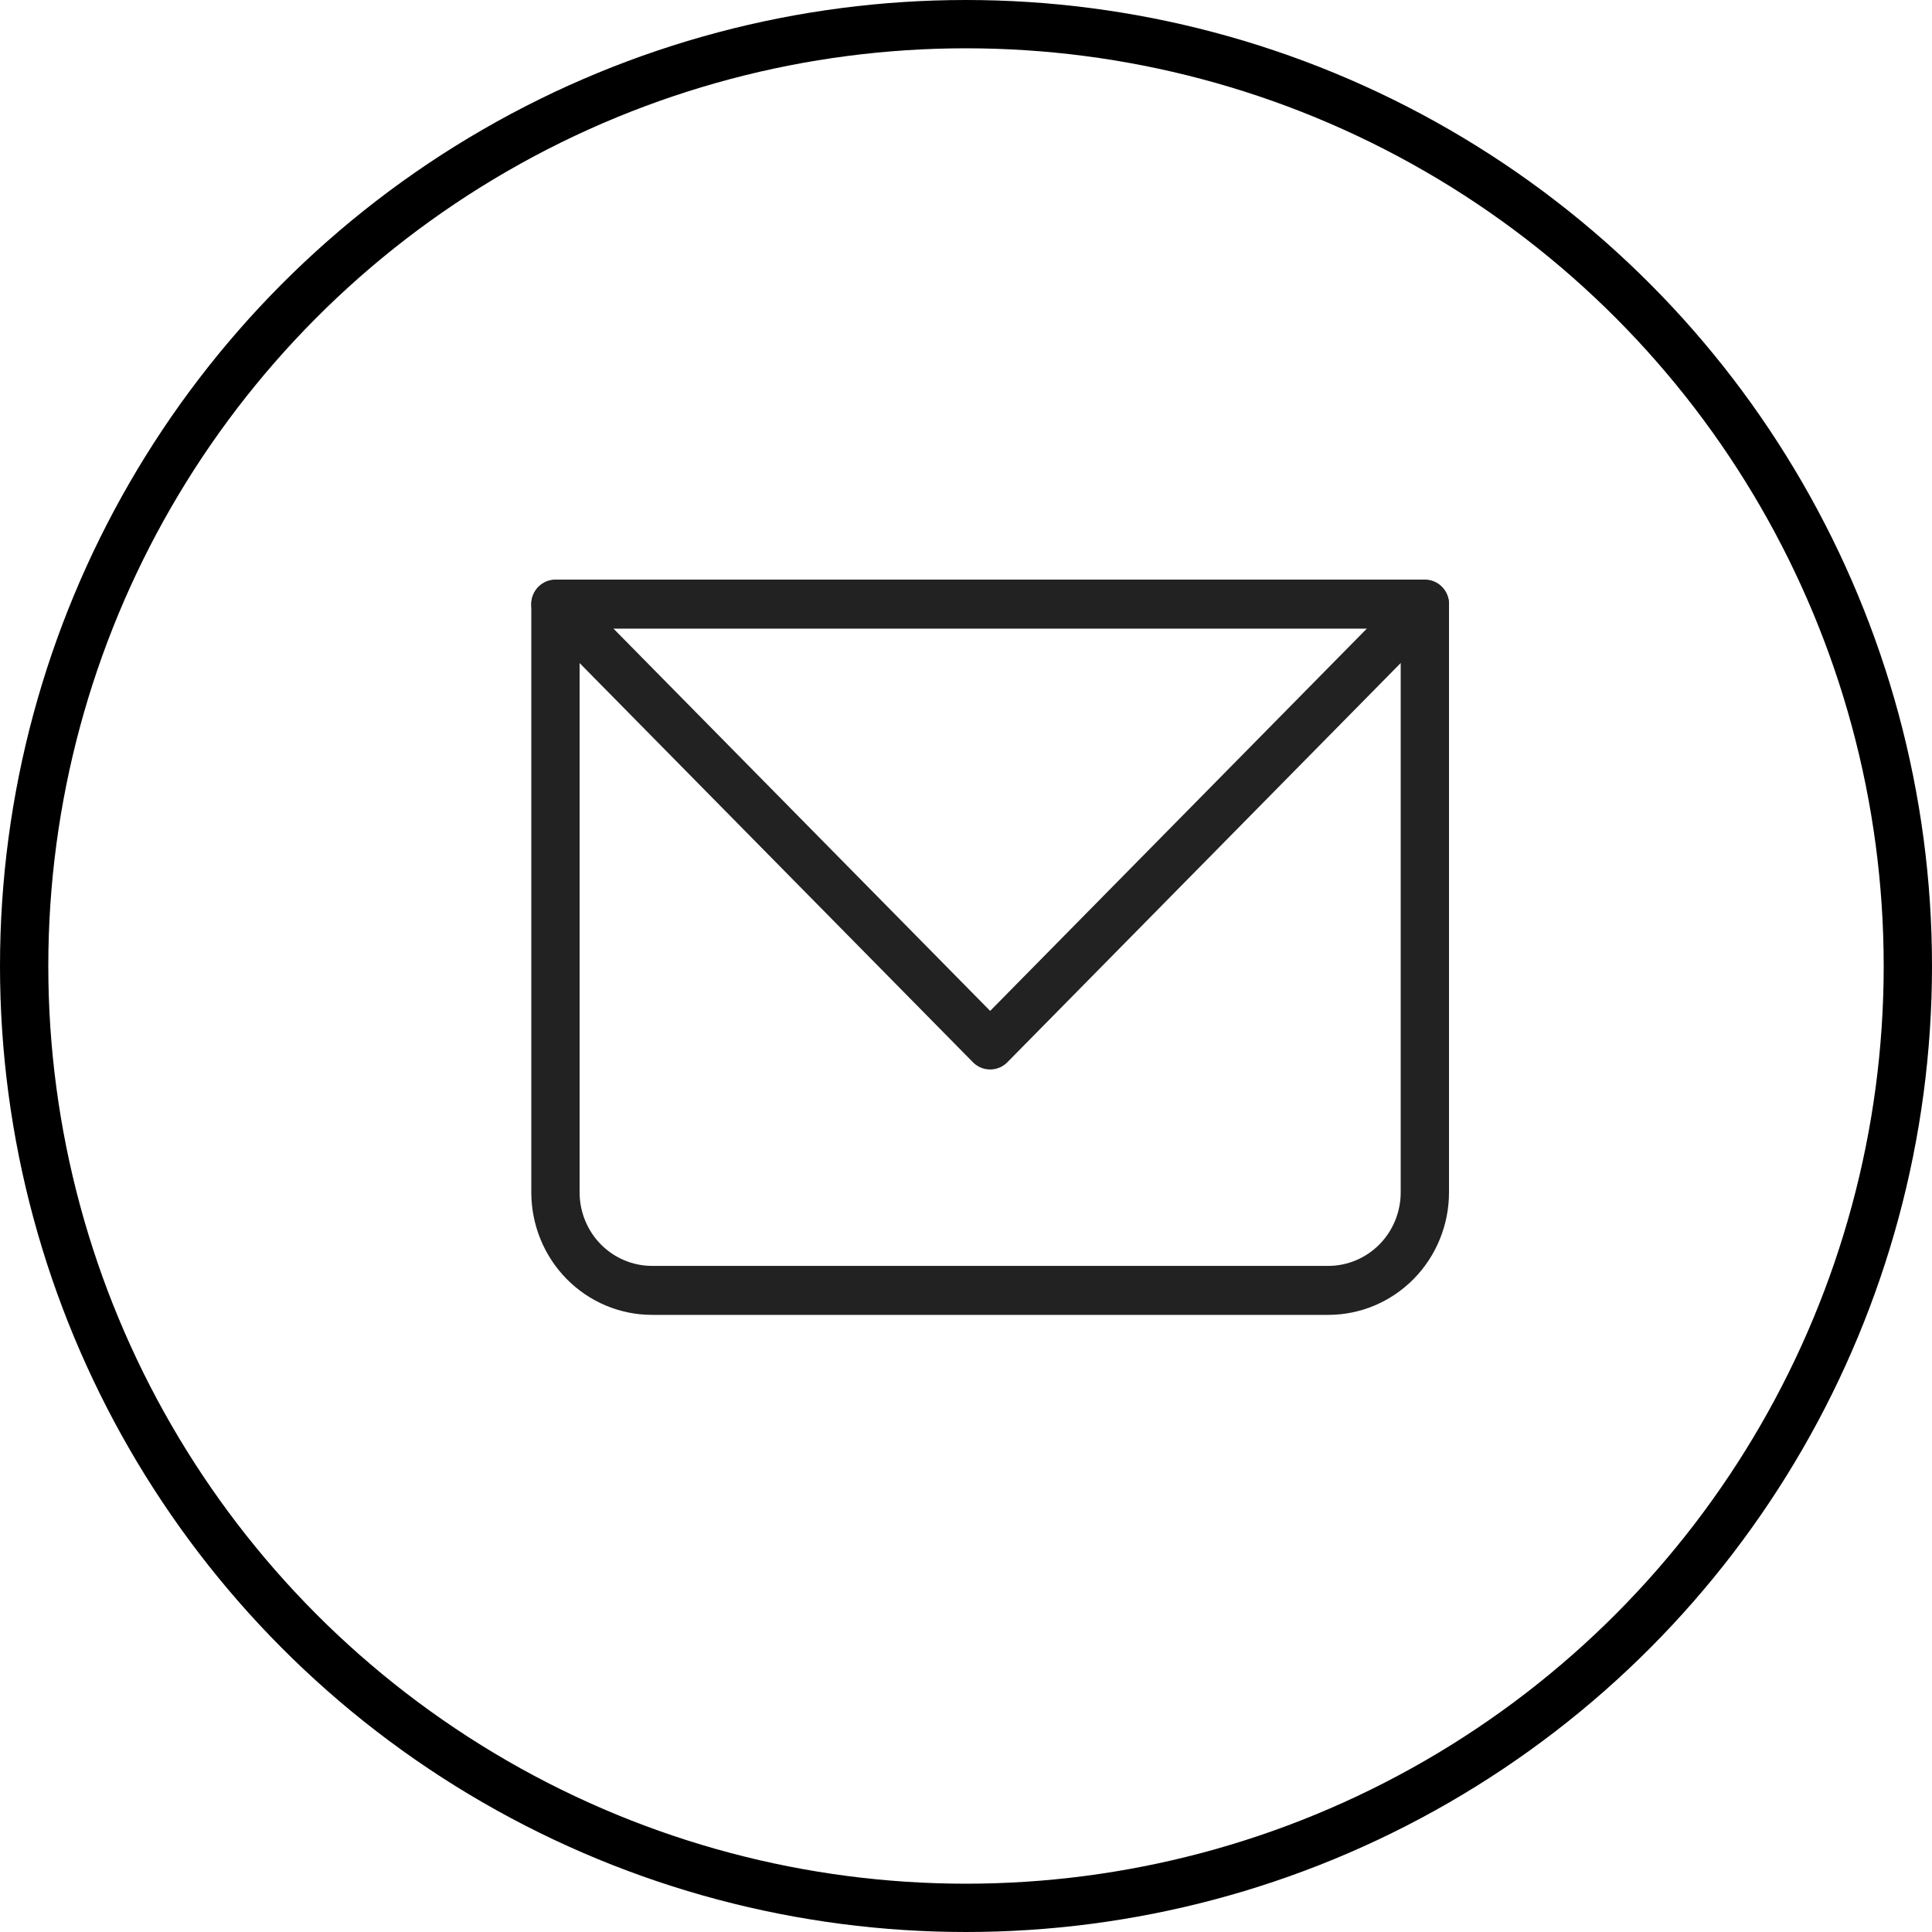 <?xml version="1.0" encoding="UTF-8"?> <svg xmlns="http://www.w3.org/2000/svg" width="40" height="40" viewBox="0 0 40 40" fill="none"> <path d="M11.5 12.507V12C11.367 12 11.24 12.053 11.146 12.149C11.053 12.244 11 12.373 11 12.507H11.5ZM29.5 12.507H30C30 12.373 29.947 12.244 29.854 12.149C29.76 12.053 29.633 12 29.5 12V12.507ZM11.5 13.015H29.5V12H11.5V13.015ZM29 12.507V24.686H30V12.507H29ZM27.5 26.209H13.5V27.223H27.5V26.209ZM12 24.686V12.507H11V24.686H12ZM13.5 26.209C13.102 26.209 12.721 26.048 12.439 25.763C12.158 25.477 12 25.09 12 24.686H11C11 25.359 11.263 26.004 11.732 26.48C12.201 26.956 12.837 27.223 13.5 27.223V26.209ZM29 24.686C29 25.09 28.842 25.477 28.561 25.763C28.279 26.048 27.898 26.209 27.5 26.209V27.223C28.163 27.223 28.799 26.956 29.268 26.48C29.737 26.004 30 25.359 30 24.686H29Z" fill="#222222"></path> <path d="M11.5 12.508L20.5 21.642L29.5 12.508" stroke="#222222" stroke-linecap="round" stroke-linejoin="round"></path> <circle cx="20" cy="20" r="19.5" stroke="black"></circle> </svg> 